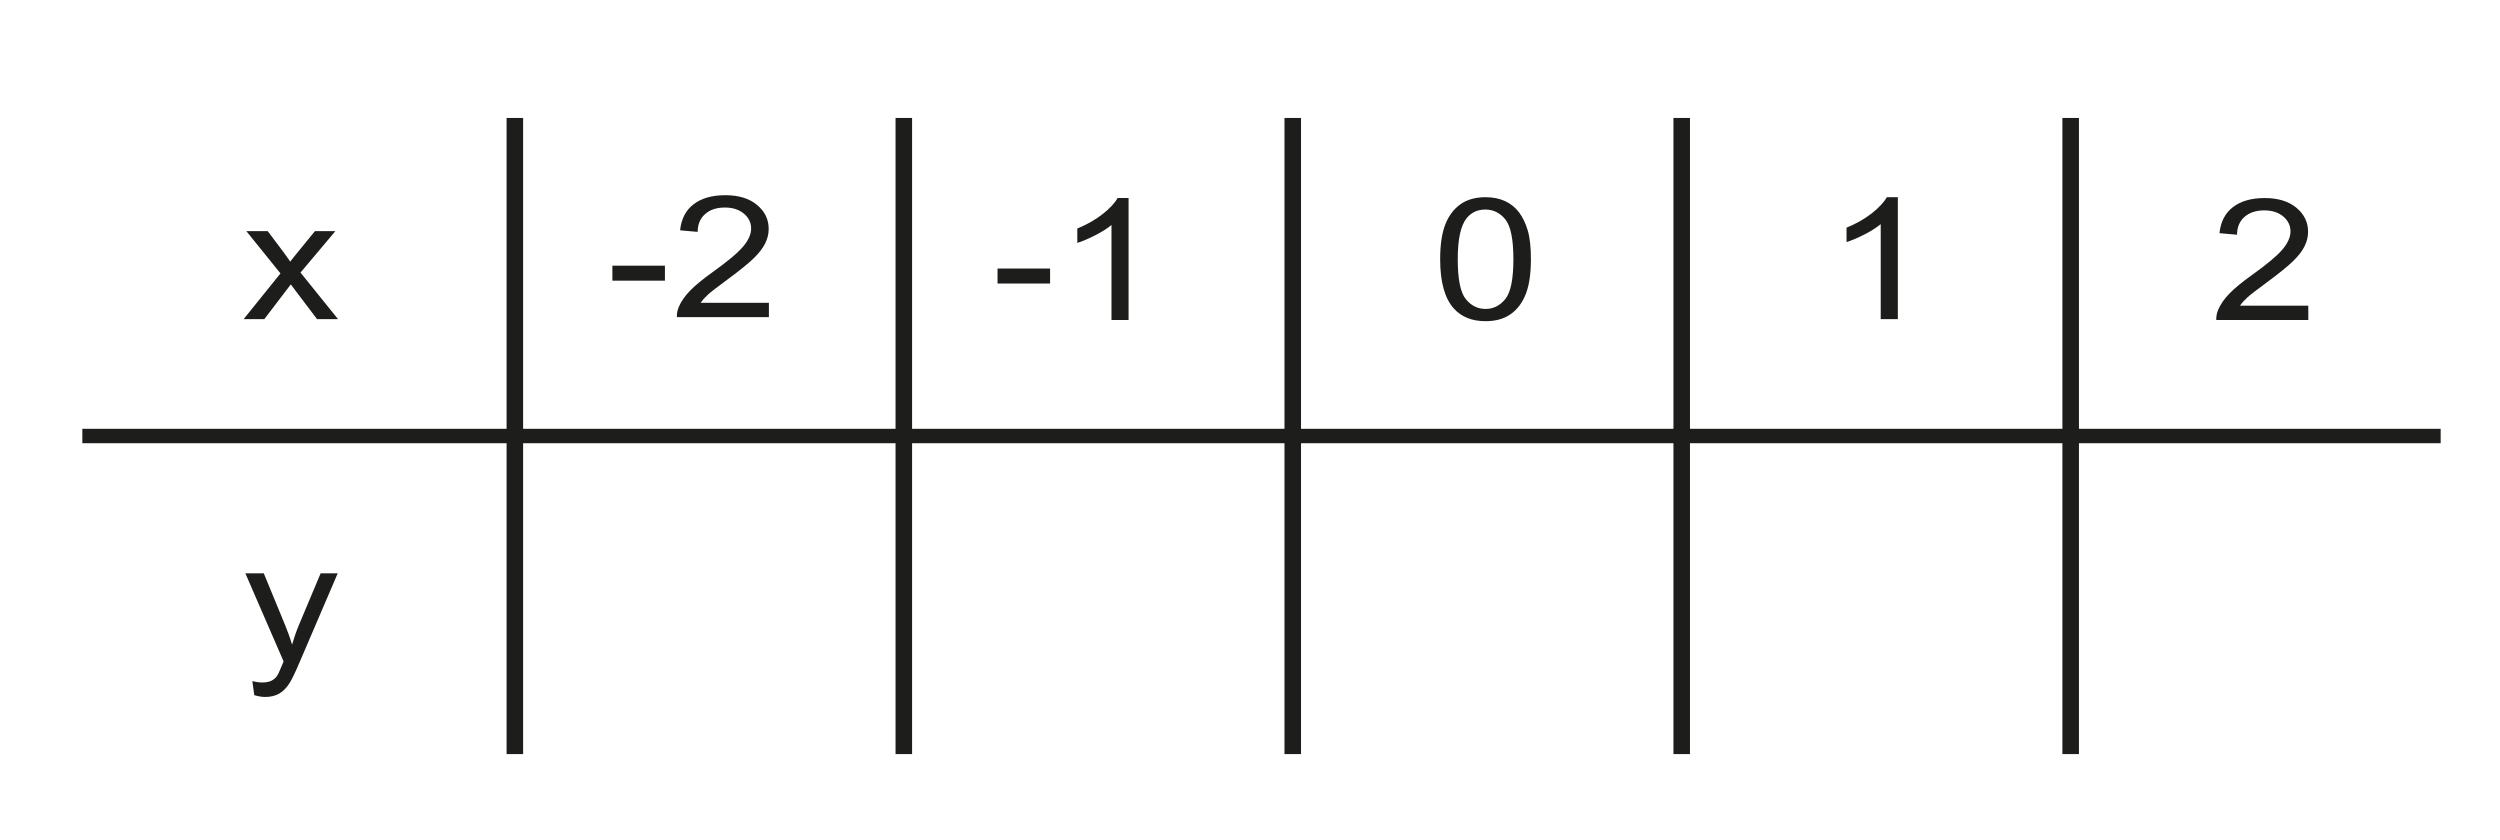 <?xml version="1.0" encoding="utf-8"?>
<!-- Generator: Adobe Illustrator 16.0.0, SVG Export Plug-In . SVG Version: 6.00 Build 0)  -->
<!DOCTYPE svg PUBLIC "-//W3C//DTD SVG 1.1//EN" "http://www.w3.org/Graphics/SVG/1.1/DTD/svg11.dtd">
<svg version="1.1" id="Warstwa_1" xmlns="http://www.w3.org/2000/svg" xmlns:xlink="http://www.w3.org/1999/xlink" x="0px" y="0px"
	 width="321.579px" height="108px" viewBox="0 31.759 321.579 108" enable-background="new 0 31.759 321.579 108"
	 xml:space="preserve">
<g id="Layer_x0020_1">
	<g id="_227601672">
		<polygon id="_227599200" fill="none" points="-241.412,-100.769 562.989,-100.769 562.989,271.288 -241.412,271.288 		"/>
		<polygon id="_227599296" fill="#1D1D1B" points="10.592,86.917 313.946,86.917 313.946,88.772 10.592,88.772 		"/>
		<polygon id="_227599392" fill="#1D1D1B" points="65.163,128.759 65.163,46.932 67.29,46.932 67.29,128.759 		"/>
		<polygon id="_227599488" fill="#1D1D1B" points="115.194,128.759 115.194,46.932 117.323,46.932 117.323,128.759 		"/>
		<polygon id="_227599584" fill="#1D1D1B" points="165.225,128.759 165.225,46.932 167.352,46.932 167.352,128.759 		"/>
		<polygon id="_227599680" fill="#1D1D1B" points="215.258,128.759 215.258,46.932 217.383,46.932 217.383,128.759 		"/>
		<path id="_227599776" fill="#1D1D1B" d="M31.34,72.809l4.738-5.881l-4.387-5.434h2.748l1.994,2.651
			c0.369,0.506,0.674,0.928,0.9,1.269c0.357-0.47,0.688-0.881,0.992-1.246l2.184-2.674h2.627l-4.482,5.327l4.824,5.986h-2.697
			l-2.664-3.518l-0.707-0.949l-3.408,4.467L31.34,72.809L31.34,72.809z"/>
		<path id="_227599920" fill="#1D1D1B" d="M32.706,121.177l-0.246-1.801c0.484,0.112,0.9,0.172,1.26,0.172
			c0.488,0,0.881-0.074,1.17-0.215c0.297-0.144,0.535-0.338,0.723-0.597c0.143-0.19,0.363-0.666,0.67-1.426
			c0.043-0.108,0.109-0.264,0.197-0.469l-4.92-11.336h2.369l2.701,6.549c0.346,0.834,0.664,1.705,0.938,2.621
			c0.254-0.879,0.555-1.738,0.906-2.578l2.771-6.592h2.197l-4.934,11.506c-0.527,1.242-0.941,2.1-1.232,2.568
			c-0.393,0.633-0.838,1.092-1.344,1.389c-0.508,0.293-1.107,0.443-1.809,0.443C33.698,121.413,33.227,121.333,32.706,121.177
			L32.706,121.177z"/>
		<path id="_227600064" fill="#1D1D1B" d="M78.772,67.864v-1.93h6.758v1.93H78.772z M98.905,70.706v1.846H87.069
			c-0.018-0.463,0.066-0.906,0.254-1.332c0.301-0.705,0.785-1.396,1.447-2.08c0.668-0.68,1.627-1.469,2.877-2.365
			c1.947-1.391,3.264-2.491,3.947-3.307c0.684-0.813,1.025-1.582,1.025-2.307c0-0.761-0.313-1.4-0.934-1.923
			c-0.625-0.521-1.438-0.784-2.438-0.784c-1.061,0-1.906,0.276-2.539,0.834c-0.639,0.553-0.959,1.319-0.969,2.299l-2.258-0.201
			c0.152-1.473,0.736-2.592,1.746-3.361c1.008-0.771,2.367-1.157,4.068-1.157c1.719,0,3.078,0.418,4.078,1.247
			c1.004,0.832,1.504,1.861,1.504,3.093c0,0.623-0.146,1.237-0.441,1.842c-0.291,0.604-0.781,1.24-1.459,1.906
			c-0.68,0.668-1.809,1.586-3.391,2.75c-1.316,0.967-2.162,1.621-2.539,1.967c-0.375,0.34-0.682,0.688-0.93,1.035L98.905,70.706
			L98.905,70.706z"/>
		<path id="_227600232" fill="#1D1D1B" d="M128.315,68.229v-1.928h6.758v1.928H128.315z M145.17,72.919h-2.197V60.698
			c-0.529,0.441-1.221,0.88-2.08,1.32c-0.863,0.439-1.633,0.771-2.318,0.99v-1.854c1.23-0.504,2.305-1.114,3.227-1.832
			c0.918-0.721,1.572-1.413,1.957-2.09h1.412L145.17,72.919L145.17,72.919z"/>
		<path id="_227600400" fill="#1D1D1B" d="M185.25,65.106c0-1.848,0.219-3.334,0.653-4.457c0.437-1.127,1.087-1.996,1.945-2.608
			c0.856-0.611,1.938-0.916,3.237-0.916c0.963,0,1.804,0.172,2.531,0.51c0.723,0.334,1.32,0.822,1.795,1.457
			c0.474,0.639,0.844,1.412,1.109,2.326c0.271,0.91,0.404,2.141,0.404,3.688c0,1.832-0.215,3.31-0.646,4.437
			c-0.434,1.129-1.078,1.998-1.939,2.612c-0.856,0.613-1.938,0.918-3.254,0.918c-1.727,0-3.082-0.536-4.063-1.616
			C185.842,70.159,185.25,68.038,185.25,65.106L185.25,65.106z M187.512,65.106c0,2.564,0.346,4.271,1.031,5.121
			c0.688,0.849,1.535,1.271,2.545,1.271c1.012,0,1.858-0.429,2.547-1.279c0.688-0.851,1.035-2.557,1.035-5.113
			c0-2.569-0.349-4.28-1.035-5.125c-0.688-0.846-1.543-1.268-2.568-1.268c-1.014,0-1.816,0.375-2.42,1.119
			C187.889,60.784,187.512,62.544,187.512,65.106z"/>
		<path id="_227600544" fill="#1D1D1B" d="M244.118,72.809h-2.199v-12.22c-0.526,0.44-1.221,0.881-2.078,1.322
			c-0.862,0.438-1.635,0.771-2.317,0.987v-1.852c1.229-0.506,2.308-1.115,3.228-1.832c0.916-0.719,1.569-1.414,1.957-2.092h1.412
			v15.686H244.118z"/>
		<polygon id="_227600688" fill="#1D1D1B" points="265.29,128.759 265.29,46.932 267.417,46.932 267.417,128.759 		"/>
		<path id="_227600784" fill="#1D1D1B" d="M296.92,71.075v1.844h-11.838c-0.015-0.463,0.067-0.906,0.254-1.332
			c0.303-0.705,0.785-1.396,1.447-2.08c0.668-0.68,1.627-1.471,2.877-2.363c1.948-1.393,3.264-2.494,3.946-3.309
			c0.685-0.813,1.024-1.584,1.024-2.308c0-0.76-0.313-1.399-0.932-1.924c-0.627-0.52-1.438-0.781-2.438-0.781
			c-1.06,0-1.904,0.275-2.539,0.832c-0.64,0.554-0.959,1.32-0.97,2.298l-2.26-0.199c0.154-1.474,0.74-2.594,1.748-3.363
			c1.012-0.771,2.369-1.156,4.068-1.156c1.721,0,3.078,0.418,4.08,1.246c1.002,0.834,1.506,1.863,1.506,3.092
			c0,0.627-0.148,1.24-0.445,1.845c-0.291,0.604-0.779,1.239-1.459,1.903c-0.678,0.673-1.811,1.589-3.387,2.752
			c-1.32,0.968-2.166,1.621-2.541,1.968c-0.377,0.342-0.684,0.688-0.928,1.037L296.92,71.075L296.92,71.075z"/>
	</g>
</g>
</svg>
